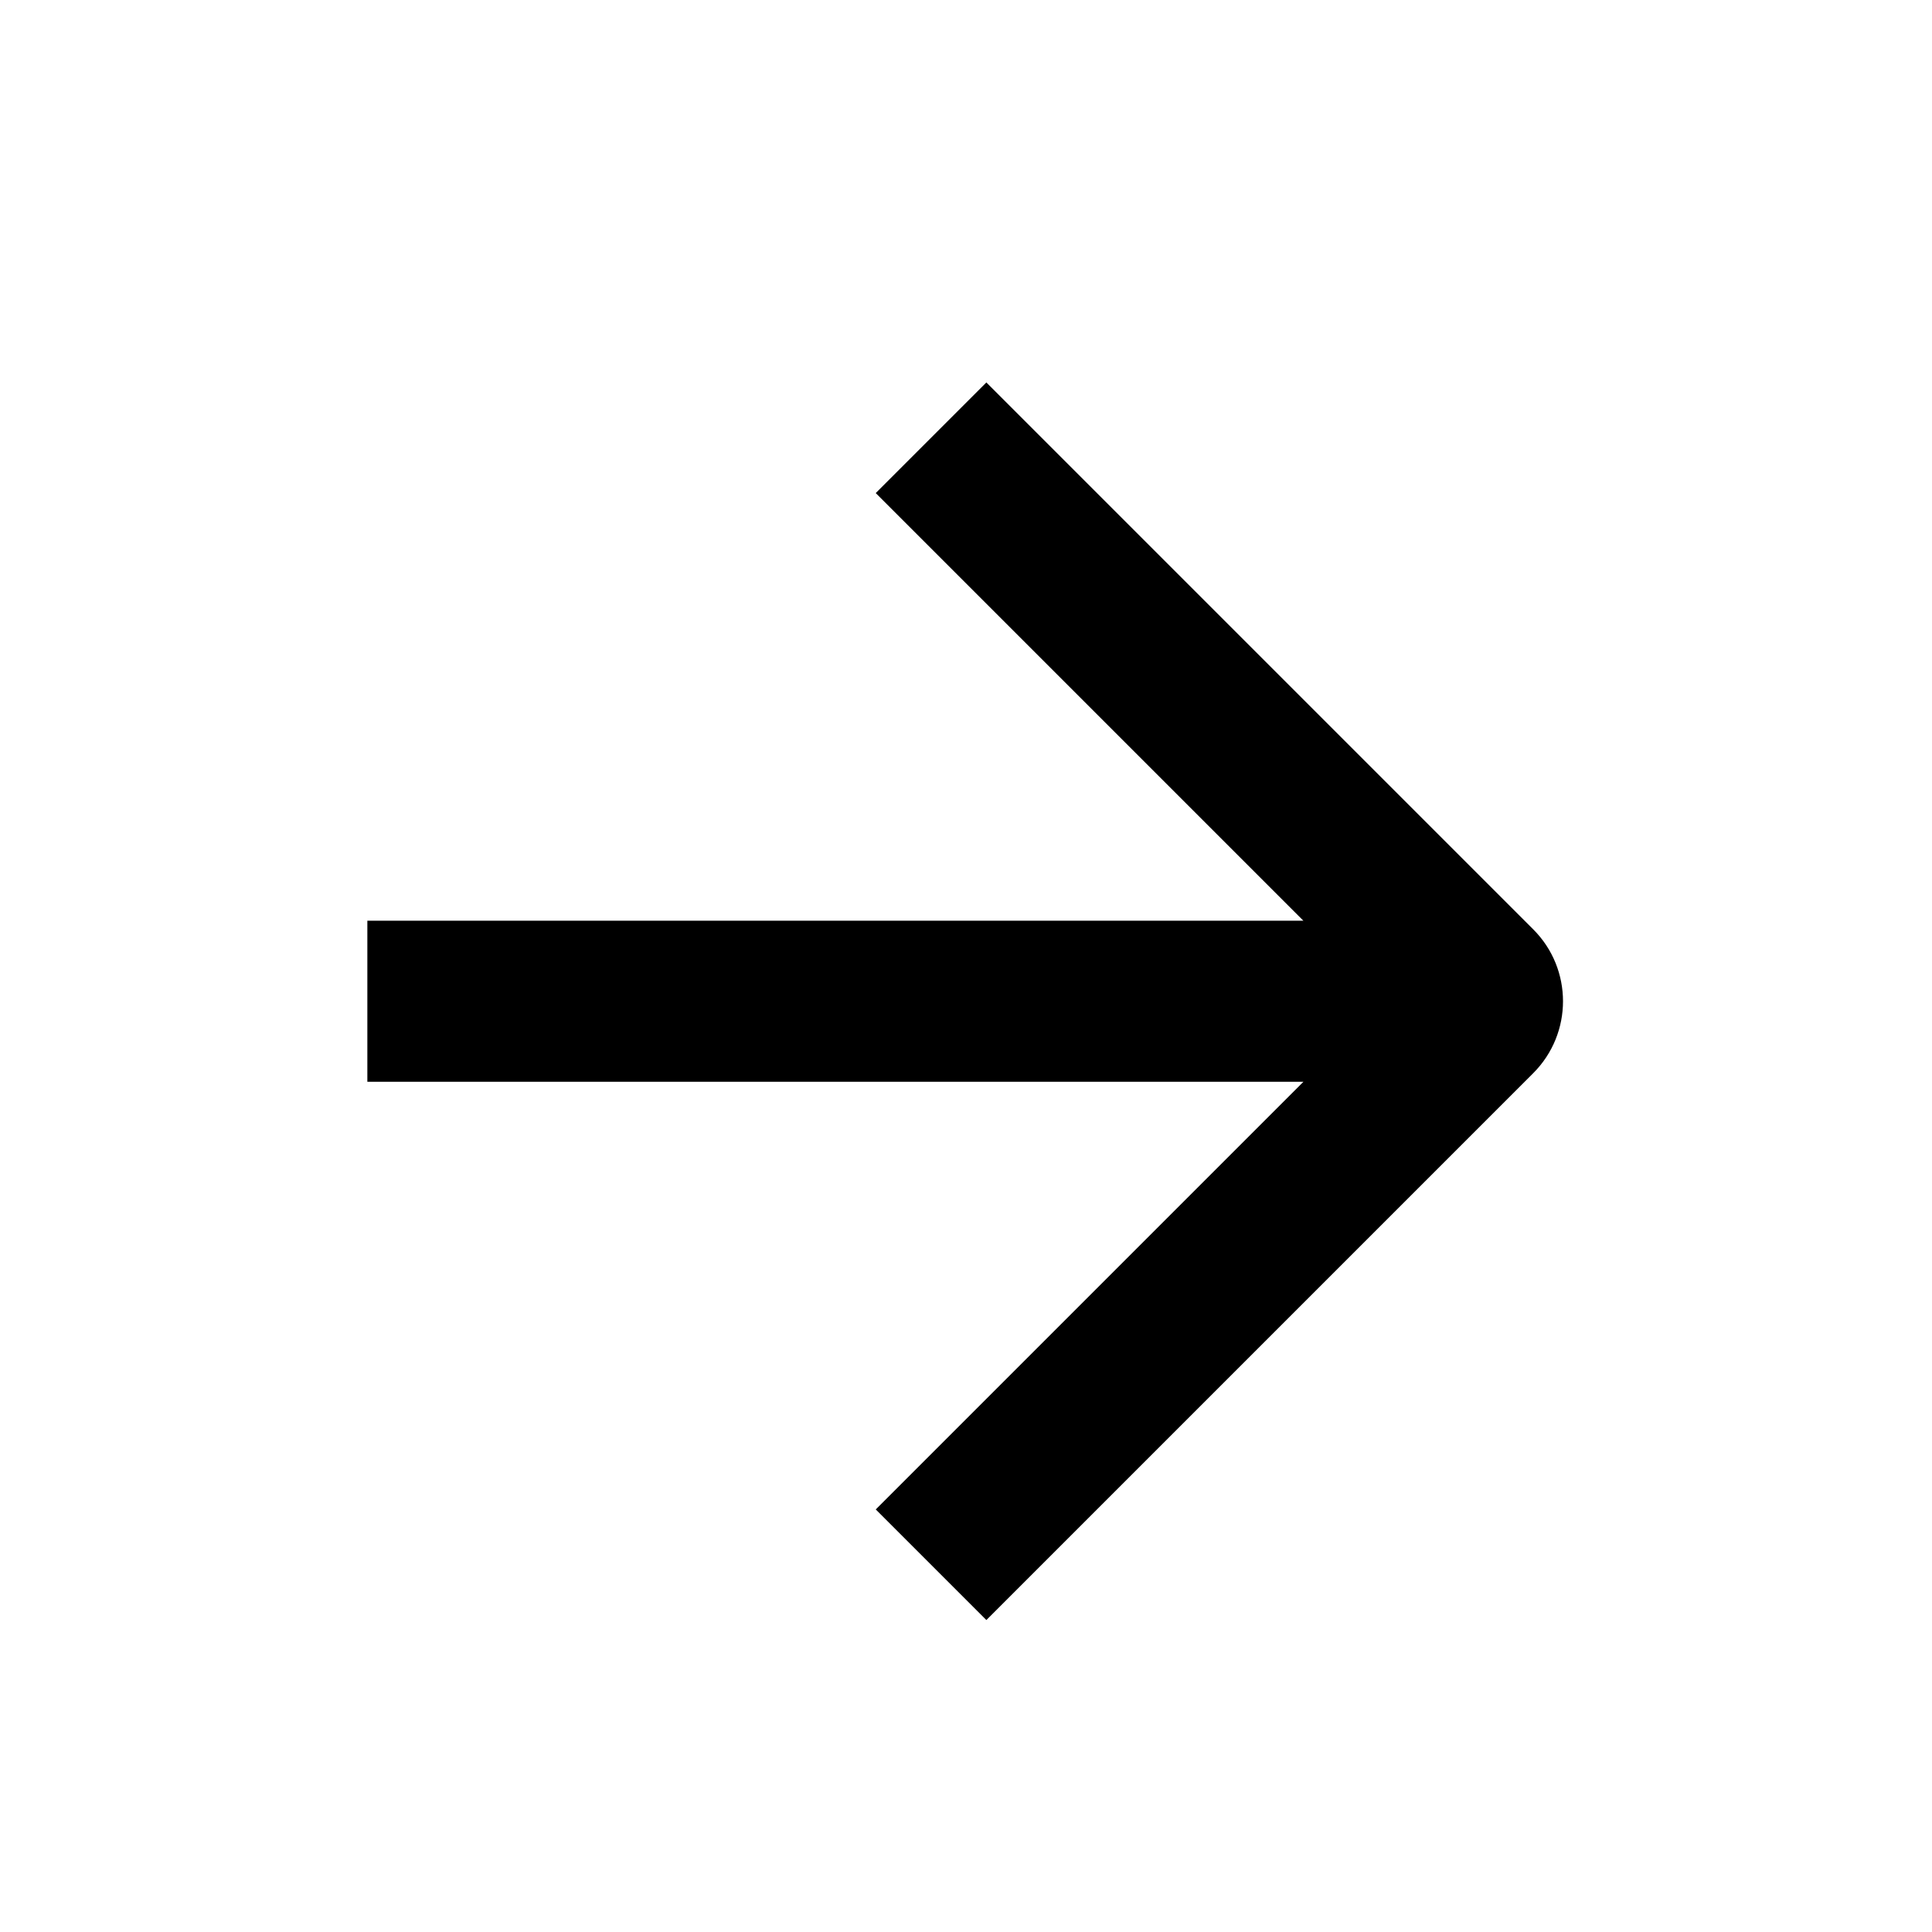 <?xml version="1.0" encoding="UTF-8"?> <svg xmlns="http://www.w3.org/2000/svg" width="28" height="28" viewBox="0 0 28 28" fill="none"><path fill-rule="evenodd" clip-rule="evenodd" d="M22.221 13.469C22.796 14.044 22.796 14.977 22.221 15.553L14.295 23.479L12.692 21.876L18.89 15.678L5.324 15.678L5.324 13.344L18.89 13.344L12.692 7.146L14.295 5.543L22.221 13.469Z" fill="black"></path></svg> 